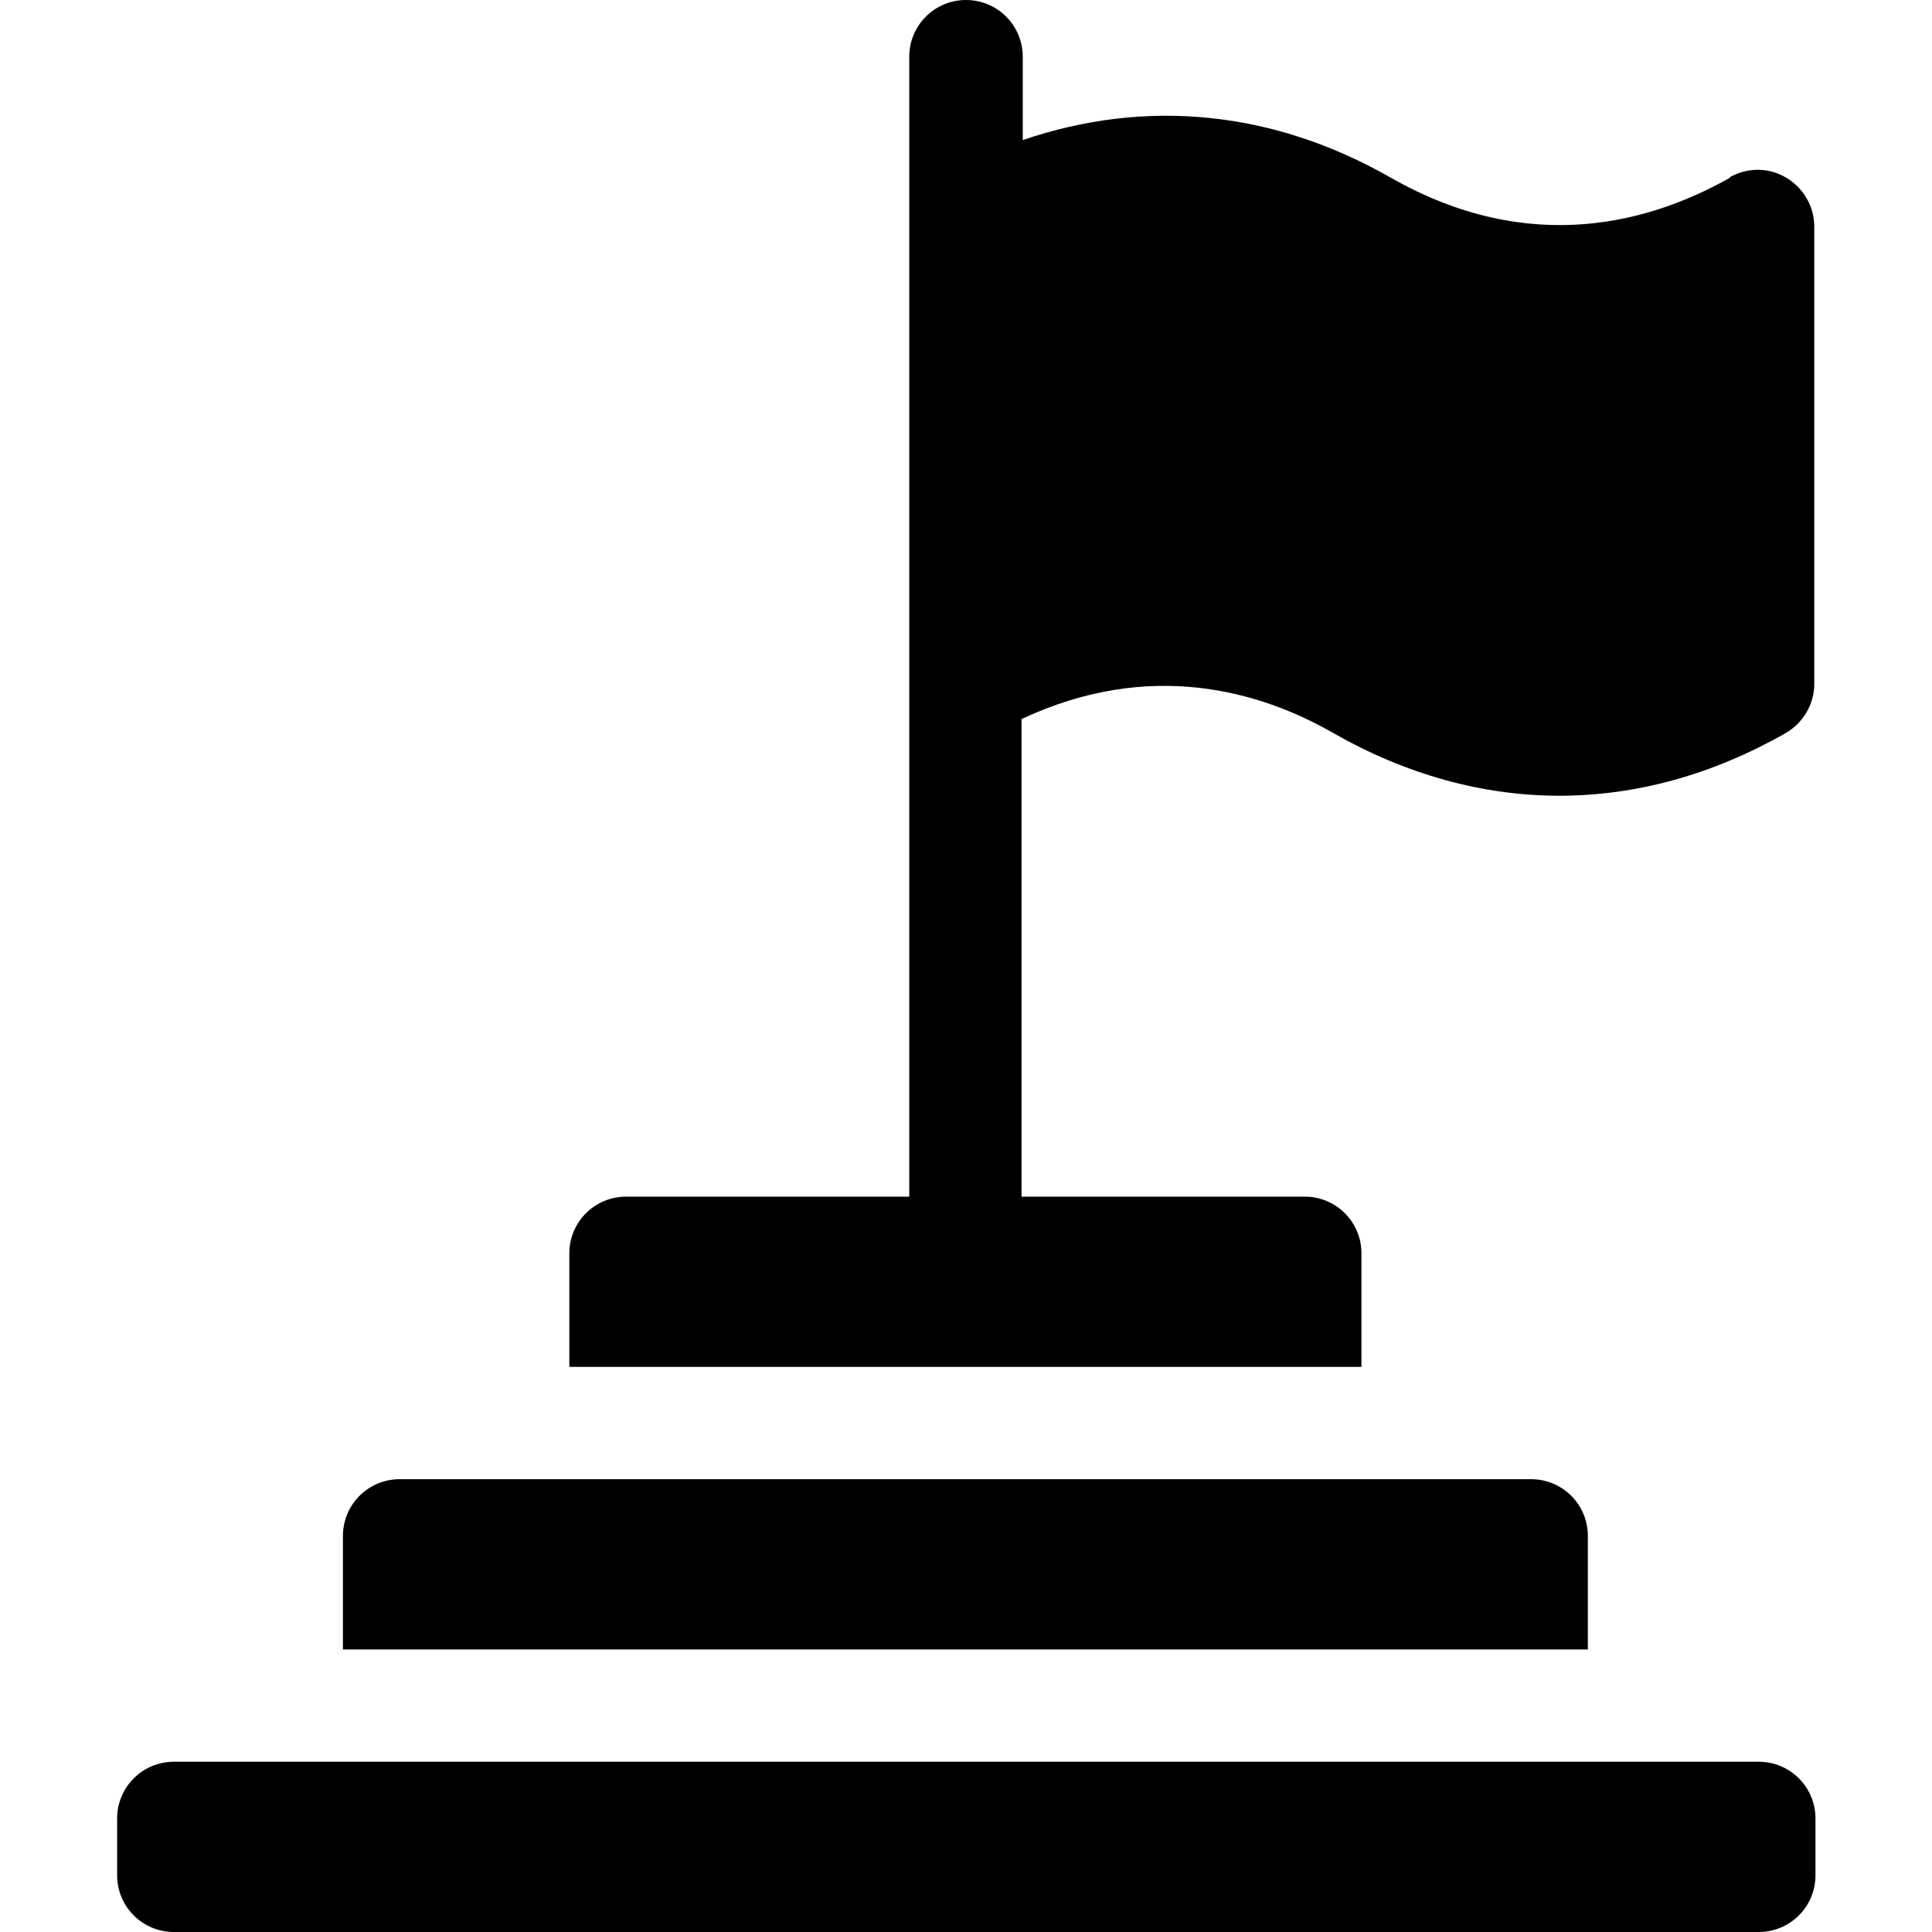 <?xml version="1.0" encoding="UTF-8"?>
<svg id="Ebene_1" data-name="Ebene 1" xmlns="http://www.w3.org/2000/svg" viewBox="0 0 32 32">
  <path d="M28.66,2.94c-1.29.73-3.3,1.33-5.63,0-1.96-1.12-4.07-1.31-6.09-.62V.94c0-.52-.42-.94-.94-.94s-.94.42-.94.94v18.88h-4.69c-.52,0-.94.42-.94.94v1.88h13.12v-1.88c0-.52-.42-.94-.94-.94h-4.69v-7.91c2.13-1,3.96-.46,5.16.23,1.21.69,2.48,1.04,3.75,1.04s2.54-.35,3.75-1.04c.29-.17.47-.48.47-.81V3.75c0-.33-.18-.64-.47-.81-.29-.17-.64-.17-.94,0Z"/>
  <path d="M25.38,24.5H6.62c-.52,0-.94.42-.94.94v1.88h20.62v-1.88c0-.52-.42-.94-.94-.94Z"/>
  <path d="M1.94,30.12v.94c0,.52.42.94.94.94h26.25c.52,0,.94-.42.94-.94v-.94c0-.52-.42-.94-.94-.94H2.88c-.52,0-.94.42-.94.94Z"/>
</svg>